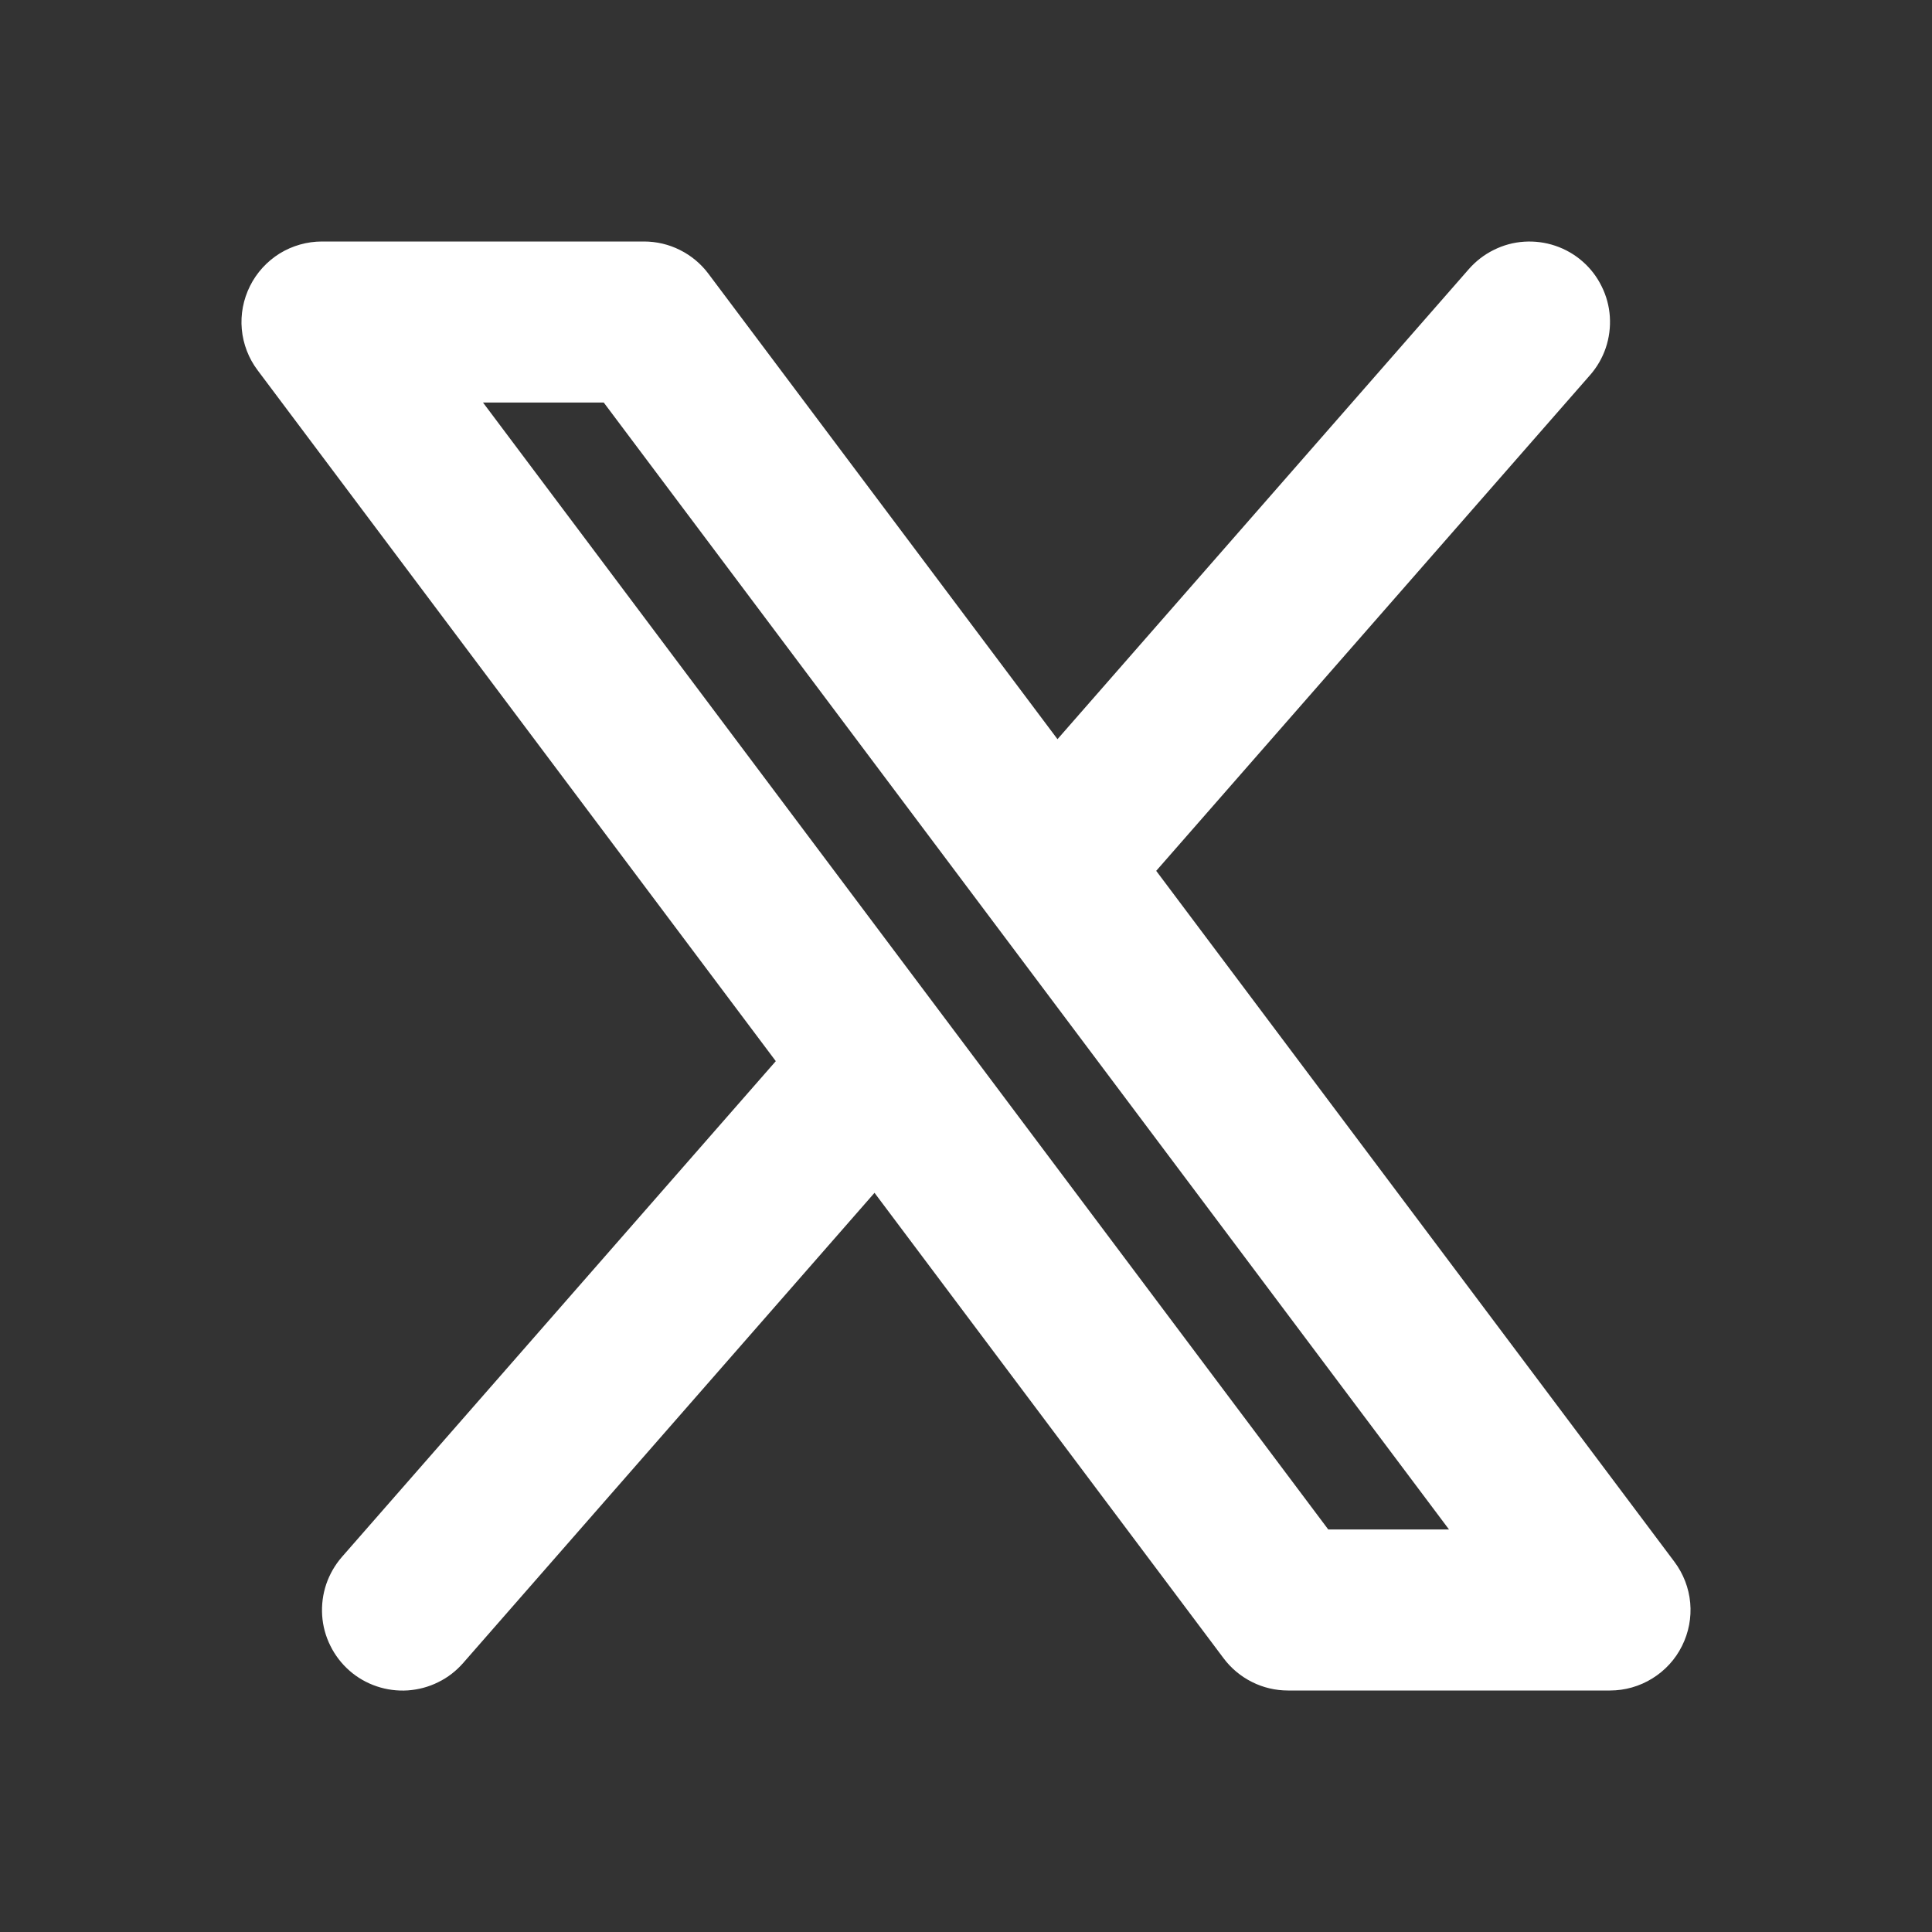 <svg width="20" height="20" viewBox="0 0 20 20" fill="none" xmlns="http://www.w3.org/2000/svg">
<rect x="0" y="0" width="20" height="20" fill="#333333" stroke="none"/>
<g id="mingcute:social-x-line" clip-path="url(#clip0_108_1786)">
<g id="Group">
<path id="Vector" fill-rule="evenodd" clip-rule="evenodd" d="M16.461 3.882C16.533 3.8 16.588 3.704 16.623 3.601C16.658 3.497 16.672 3.387 16.665 3.278C16.658 3.169 16.629 3.062 16.58 2.964C16.532 2.866 16.465 2.778 16.382 2.706C16.3 2.634 16.204 2.579 16.1 2.544C15.996 2.509 15.887 2.495 15.778 2.502C15.668 2.509 15.562 2.538 15.464 2.587C15.366 2.635 15.278 2.703 15.206 2.785L10.947 7.652L7.333 2.833C7.256 2.73 7.155 2.646 7.039 2.588C6.924 2.53 6.796 2.5 6.667 2.5H3.333C3.179 2.5 3.027 2.543 2.895 2.624C2.764 2.706 2.657 2.822 2.588 2.961C2.519 3.099 2.489 3.254 2.503 3.408C2.517 3.562 2.574 3.71 2.667 3.833L8.031 10.985L3.539 16.118C3.467 16.201 3.412 16.297 3.377 16.4C3.342 16.504 3.328 16.613 3.335 16.723C3.342 16.832 3.371 16.939 3.42 17.037C3.468 17.135 3.536 17.223 3.618 17.295C3.7 17.367 3.796 17.422 3.9 17.457C4.004 17.492 4.113 17.506 4.222 17.499C4.332 17.491 4.438 17.463 4.536 17.414C4.635 17.366 4.722 17.298 4.794 17.216L9.053 12.348L12.667 17.167C12.744 17.27 12.845 17.354 12.961 17.412C13.076 17.47 13.204 17.5 13.333 17.5H16.667C16.821 17.5 16.973 17.457 17.105 17.375C17.236 17.294 17.343 17.178 17.412 17.039C17.481 16.901 17.511 16.746 17.497 16.592C17.483 16.438 17.426 16.291 17.333 16.167L11.969 9.015L16.461 3.882ZM13.75 15.833L5 4.167H6.25L15 15.833H13.75Z" fill="white"/>
</g>
</g>
<defs>
<clipPath id="clip0_108_1786">
<rect width="20" height="20" fill="white"/>
</clipPath>
</defs>
</svg>
